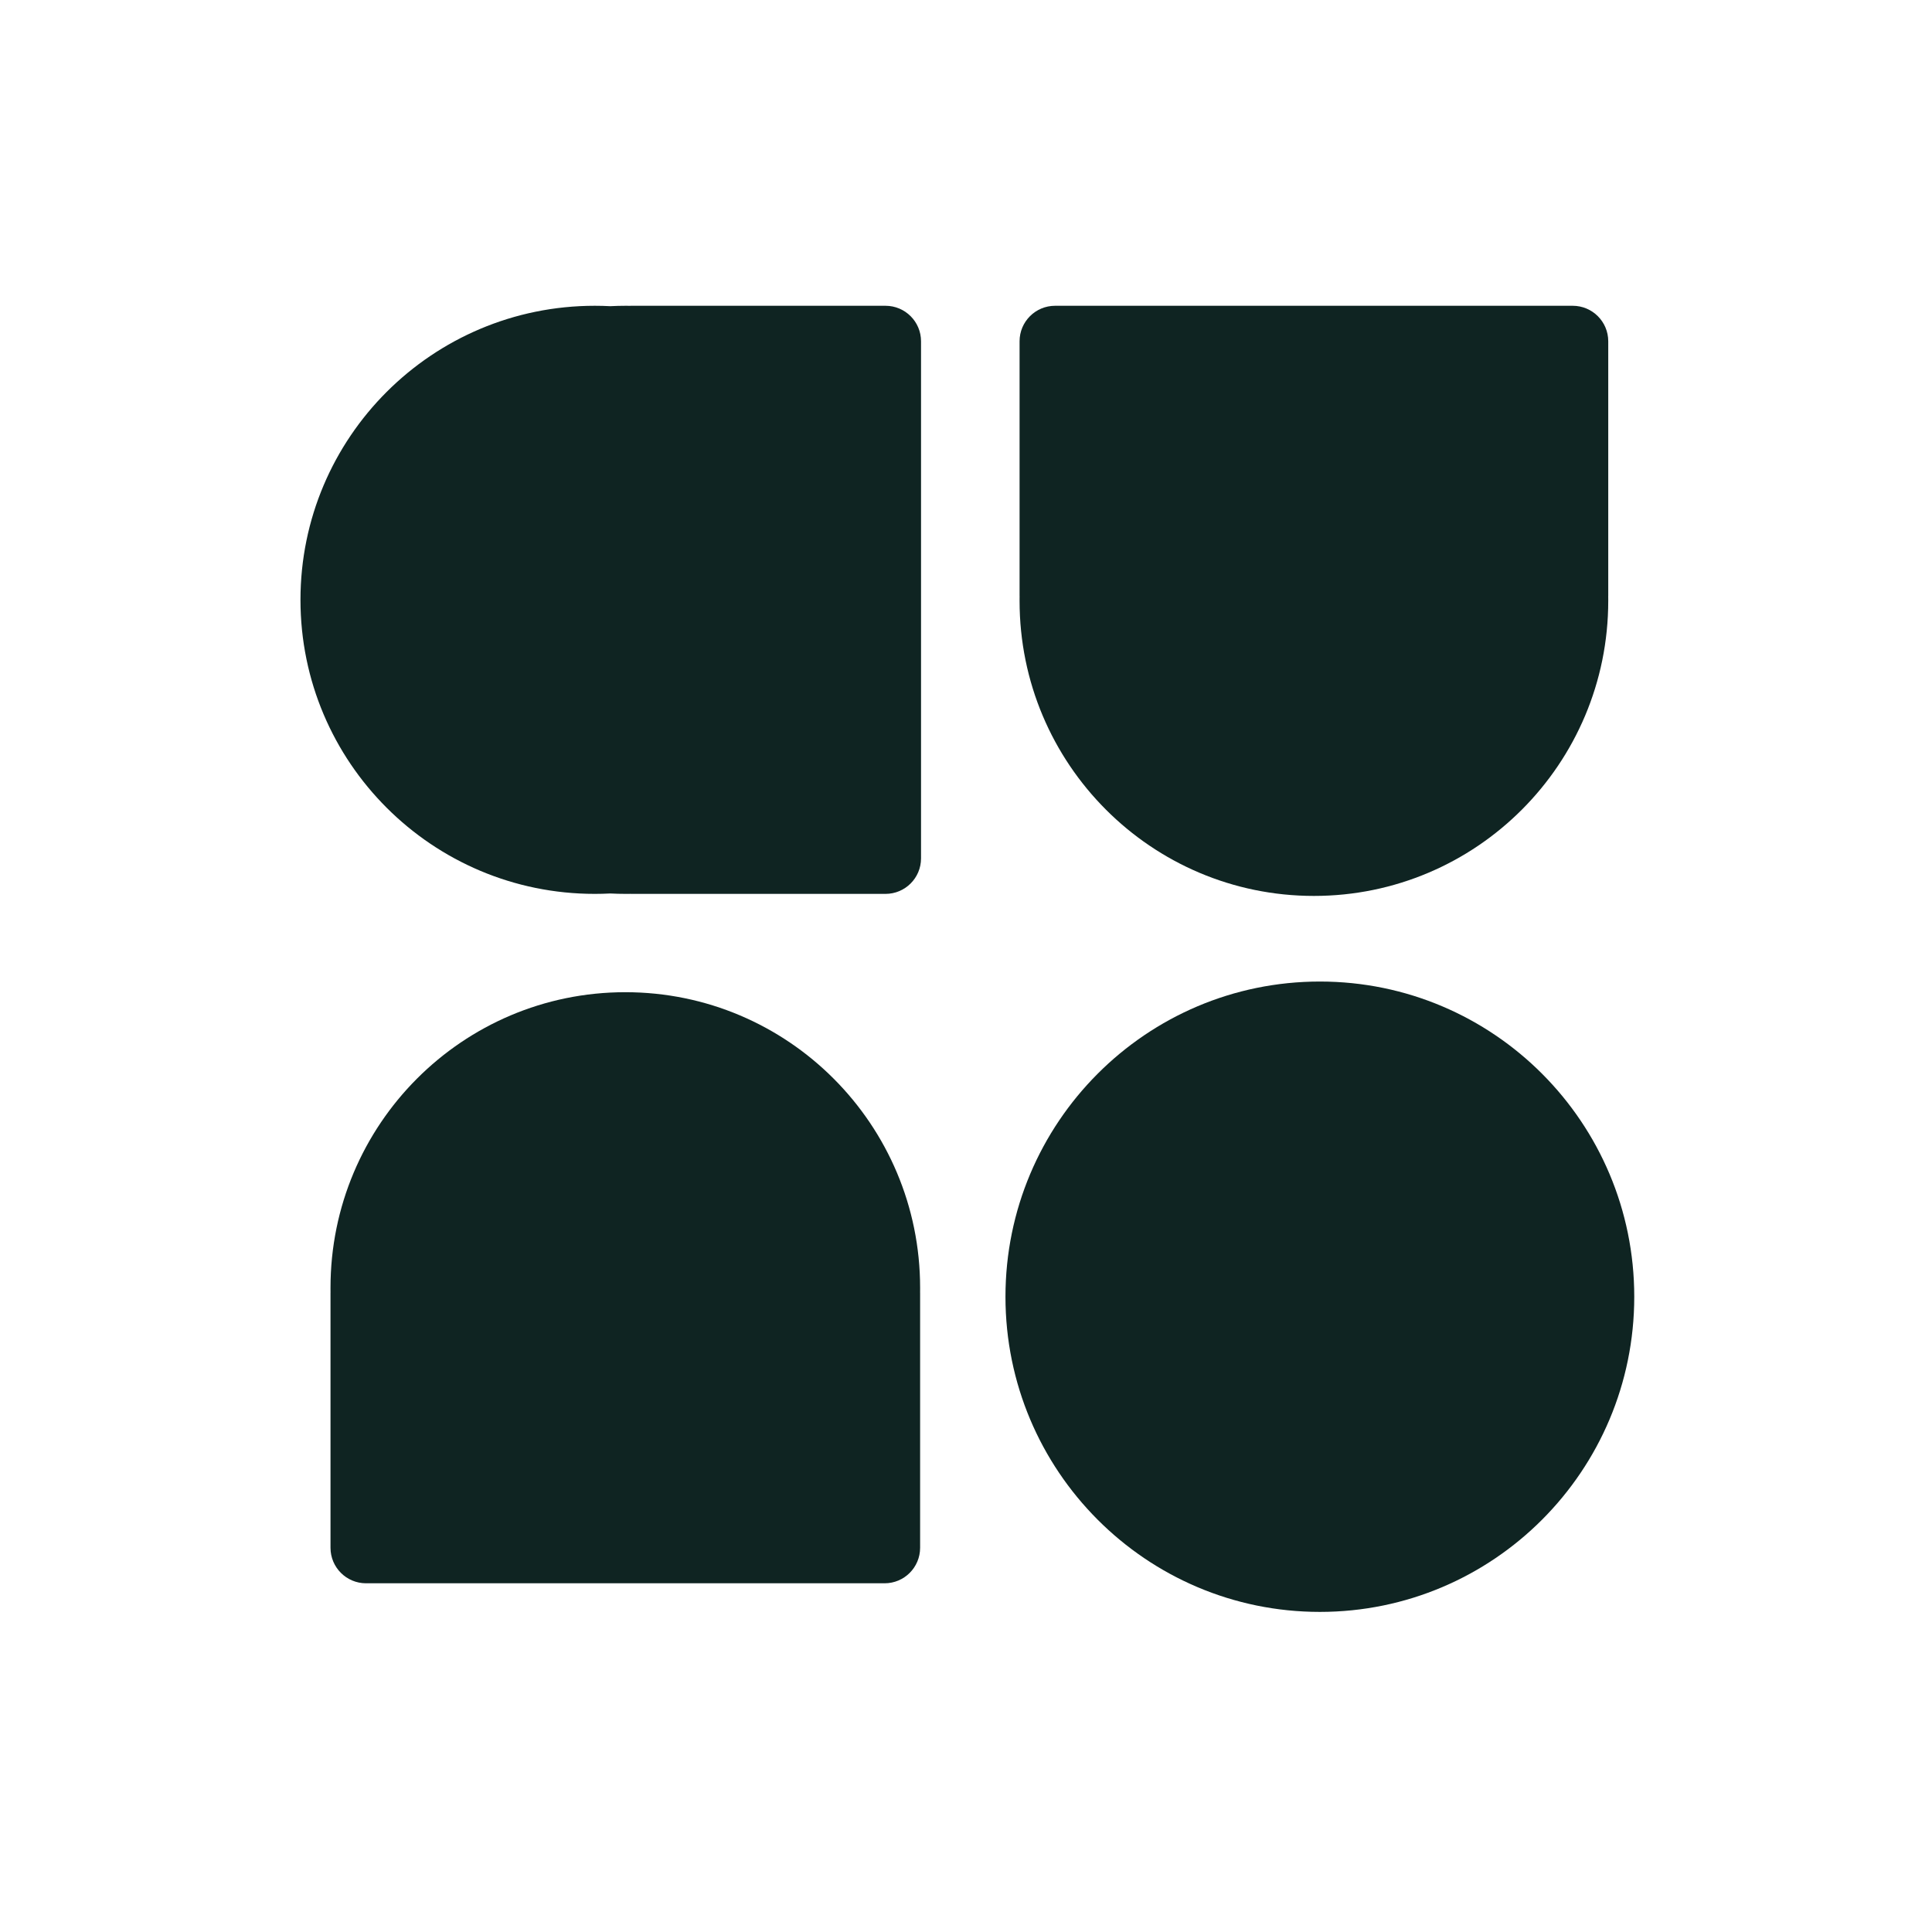 
<svg width="551" height="551" viewBox="0 0 551 551" fill="none" xmlns="http://www.w3.org/2000/svg">
<path fill-rule="evenodd" clip-rule="evenodd" d="M458.666 171.36C458.666 217.837 421.083 255.514 374.722 255.514C328.363 255.514 290.779 217.837 290.779 171.36C290.779 171.313 290.779 171.268 290.779 171.221C290.779 171.174 290.779 171.128 290.779 171.081C290.779 170.709 290.782 170.337 290.787 169.967C290.787 169.964 290.784 169.963 290.784 169.963C290.781 169.963 290.779 169.96 290.779 169.96V97.33C290.779 91.74 295.315 87.208 300.911 87.208H374.722H448.534C454.131 87.208 458.666 91.74 458.666 97.33V169.96C458.666 169.96 458.665 169.963 458.662 169.963C458.662 169.963 458.659 169.964 458.659 169.967C458.663 170.337 458.666 170.709 458.666 171.081C458.666 171.128 458.666 171.174 458.666 171.221C458.666 171.268 458.666 171.313 458.666 171.36Z" fill="#0F2422"/>
<path fill-rule="evenodd" clip-rule="evenodd" d="M174.038 254.818C175.504 254.892 176.979 254.932 178.463 254.932C178.928 254.932 179.393 254.927 179.857 254.92C179.86 254.92 179.863 254.923 179.863 254.926C179.863 254.929 179.864 254.932 179.867 254.932H252.543C258.139 254.932 262.675 250.4 262.675 244.808V171.069V97.33C262.675 91.74 258.139 87.208 252.543 87.208H179.867C179.864 87.208 179.863 87.211 179.863 87.214C179.863 87.216 179.86 87.219 179.857 87.219C179.393 87.212 178.928 87.208 178.463 87.208C176.978 87.208 175.501 87.246 174.035 87.322C172.575 87.246 171.105 87.208 169.626 87.208C123.271 87.208 85.693 124.754 85.693 171.069C85.693 217.385 123.271 254.932 169.626 254.932C171.105 254.932 172.577 254.894 174.038 254.818Z" fill="#0F2422"/>
<path fill-rule="evenodd" clip-rule="evenodd" d="M94.259 367.26C94.259 320.71 131.903 282.973 178.336 282.973C224.772 282.973 262.414 320.71 262.414 367.26C262.414 367.307 262.414 367.354 262.414 367.401C262.414 367.448 262.414 367.493 262.414 367.54C262.414 367.913 262.411 368.285 262.407 368.656C262.407 368.659 262.408 368.661 262.411 368.661L262.414 368.664V441.426C262.414 447.016 257.878 451.548 252.284 451.548H178.336H104.391C98.795 451.548 94.259 447.016 94.259 441.426V368.664C94.259 368.664 94.26 368.661 94.263 368.661L94.266 368.656C94.262 368.285 94.259 367.913 94.259 367.54C94.259 367.493 94.259 367.446 94.259 367.401C94.259 367.354 94.259 367.307 94.259 367.26Z" fill="#0F2422"/>
<path d="M286.755 369.82C286.755 320.176 326.9 279.931 376.42 279.931C425.941 279.931 466.085 320.176 466.085 369.82C466.085 419.464 425.941 459.709 376.42 459.709C326.9 459.709 286.755 419.464 286.755 369.82Z" fill="#0F2422"/>
</svg>
